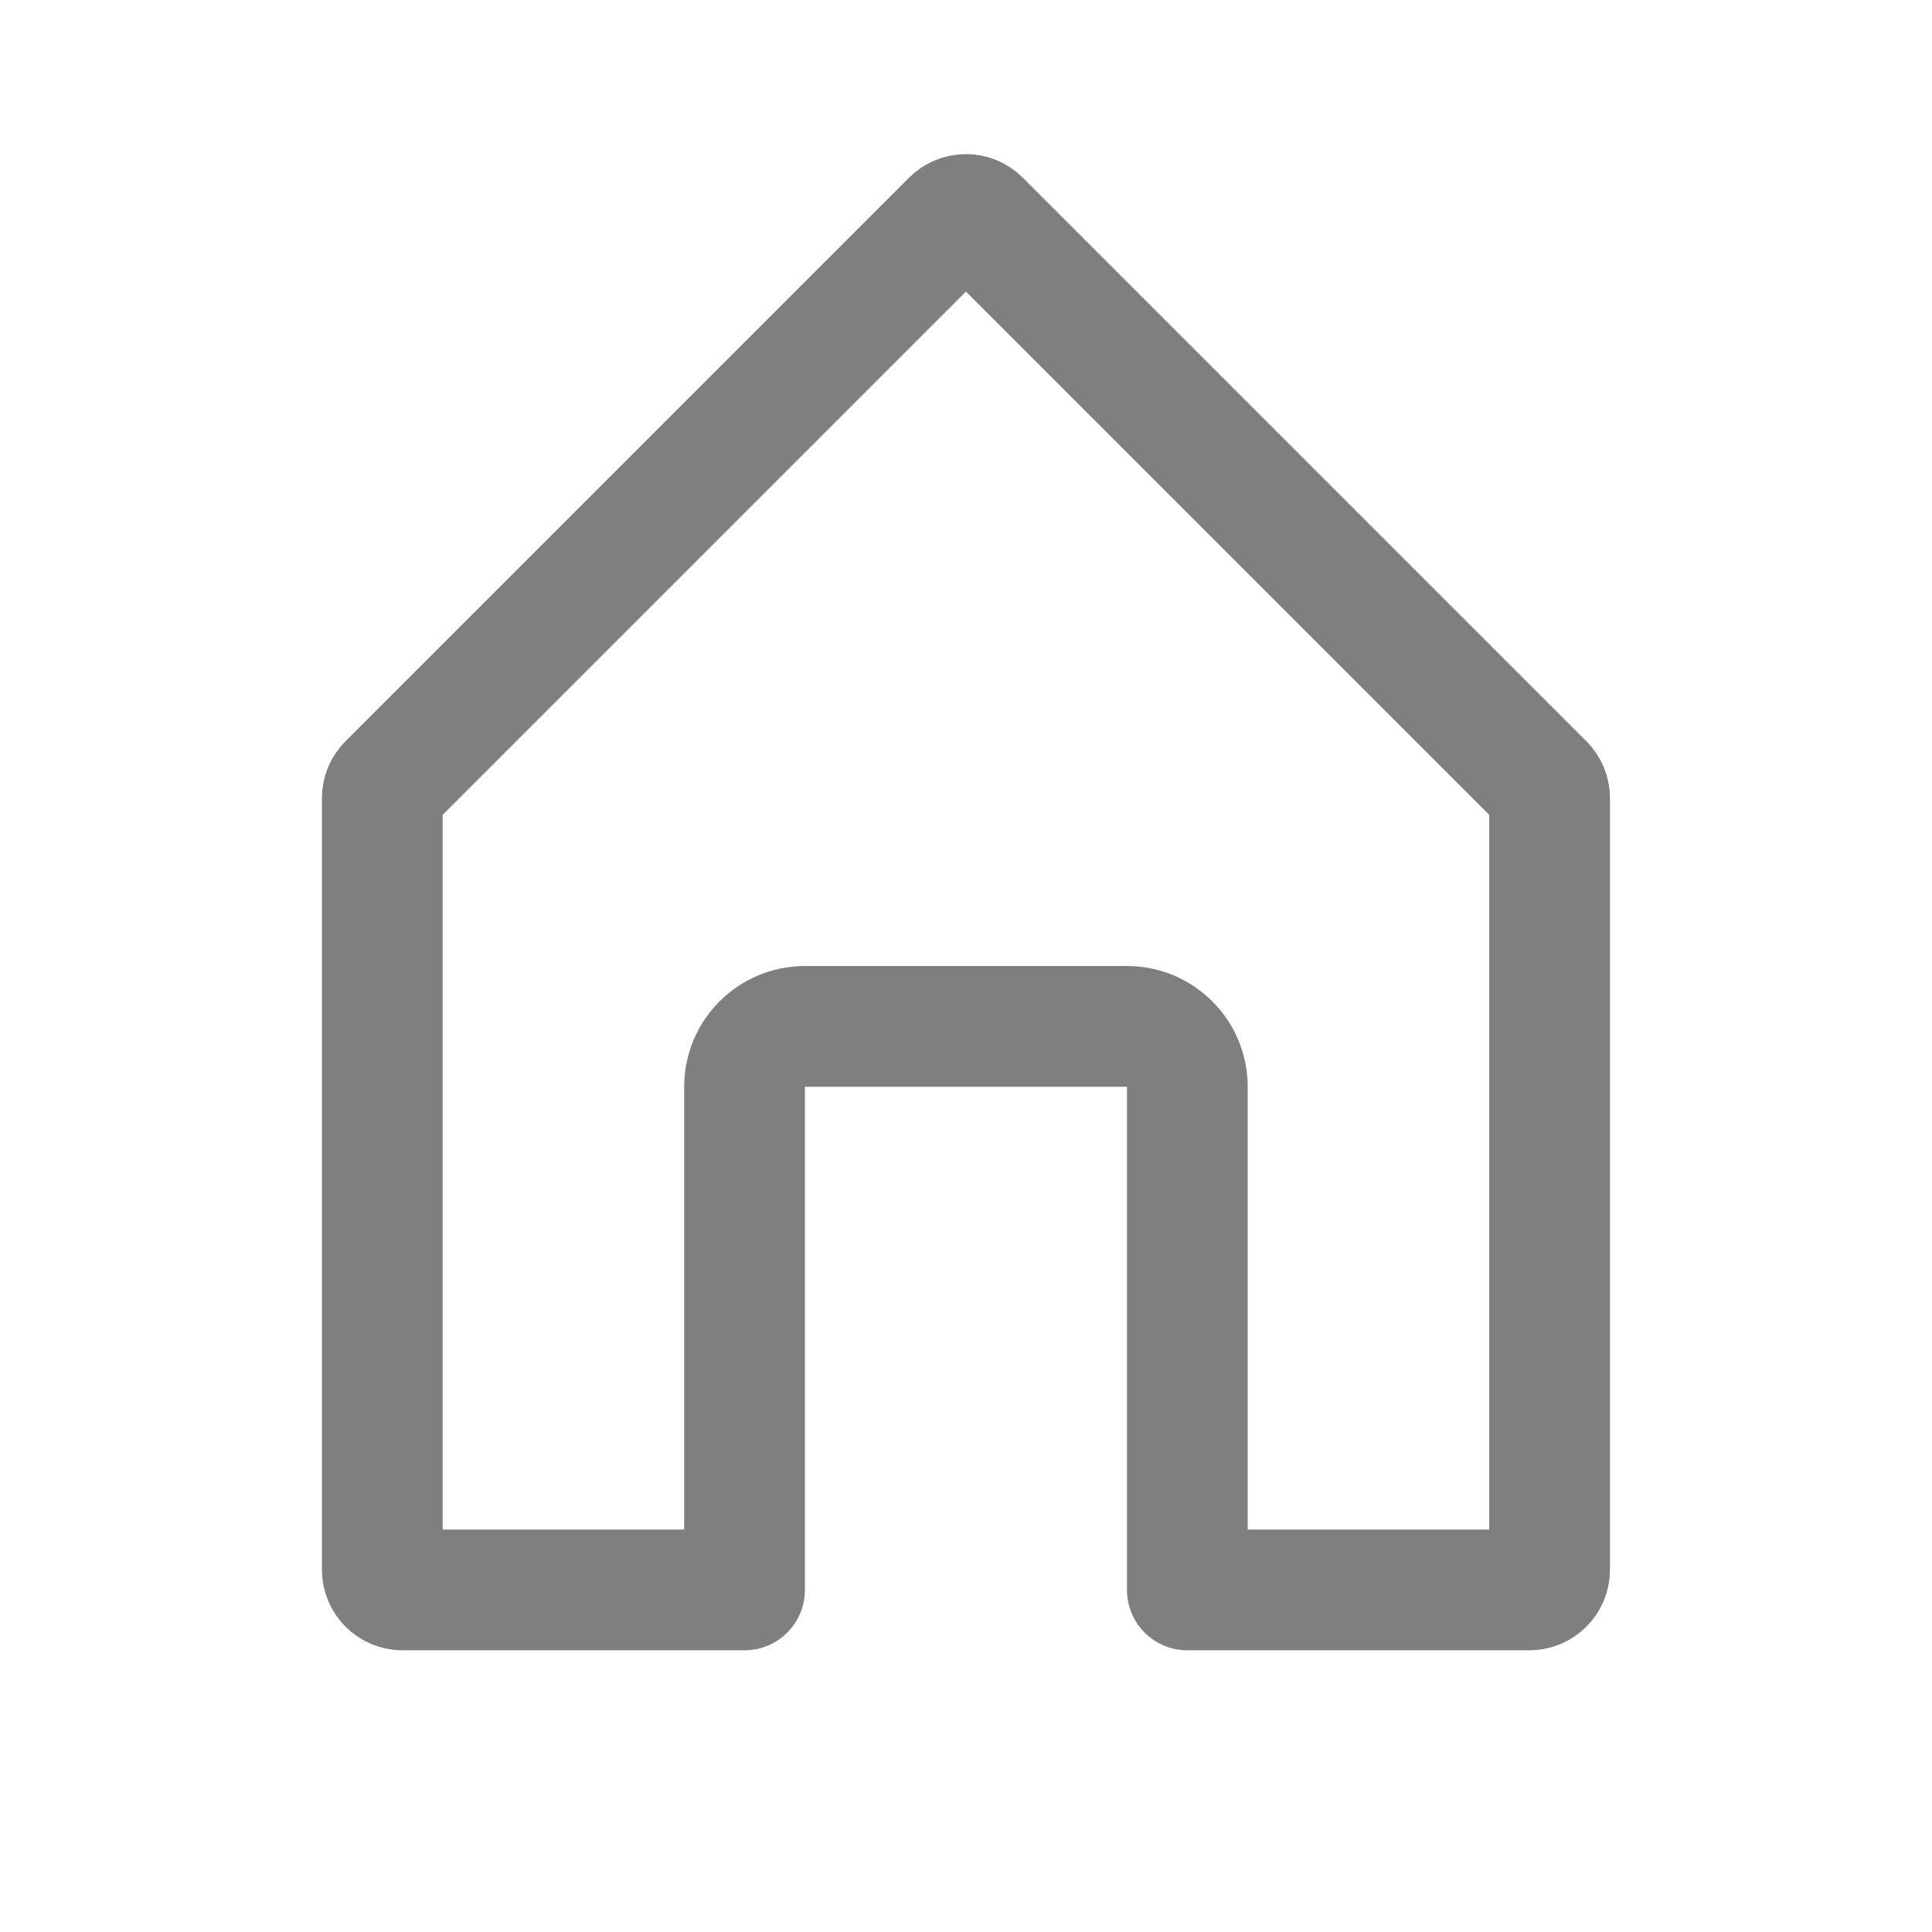 <svg width="16" height="16" viewBox="0 0 16 16" fill="none" xmlns="http://www.w3.org/2000/svg">
<path d="M3.215 6.492L3.215 6.492L7.882 1.825C7.882 1.825 7.882 1.825 7.882 1.825C7.947 1.76 8.052 1.76 8.117 1.825C8.117 1.825 8.117 1.825 8.117 1.825L12.784 6.492L12.784 6.492C12.815 6.523 12.833 6.565 12.833 6.609V13C12.833 13.092 12.758 13.167 12.666 13.167H9.833V9C9.833 8.724 9.609 8.5 9.333 8.5H6.666C6.39 8.5 6.166 8.724 6.166 9V13.167H3.333C3.241 13.167 3.166 13.092 3.166 13V6.609C3.166 6.565 3.184 6.523 3.215 6.492Z" stroke="black" stroke-opacity="0.5" stroke-linejoin="round"/>
</svg>

